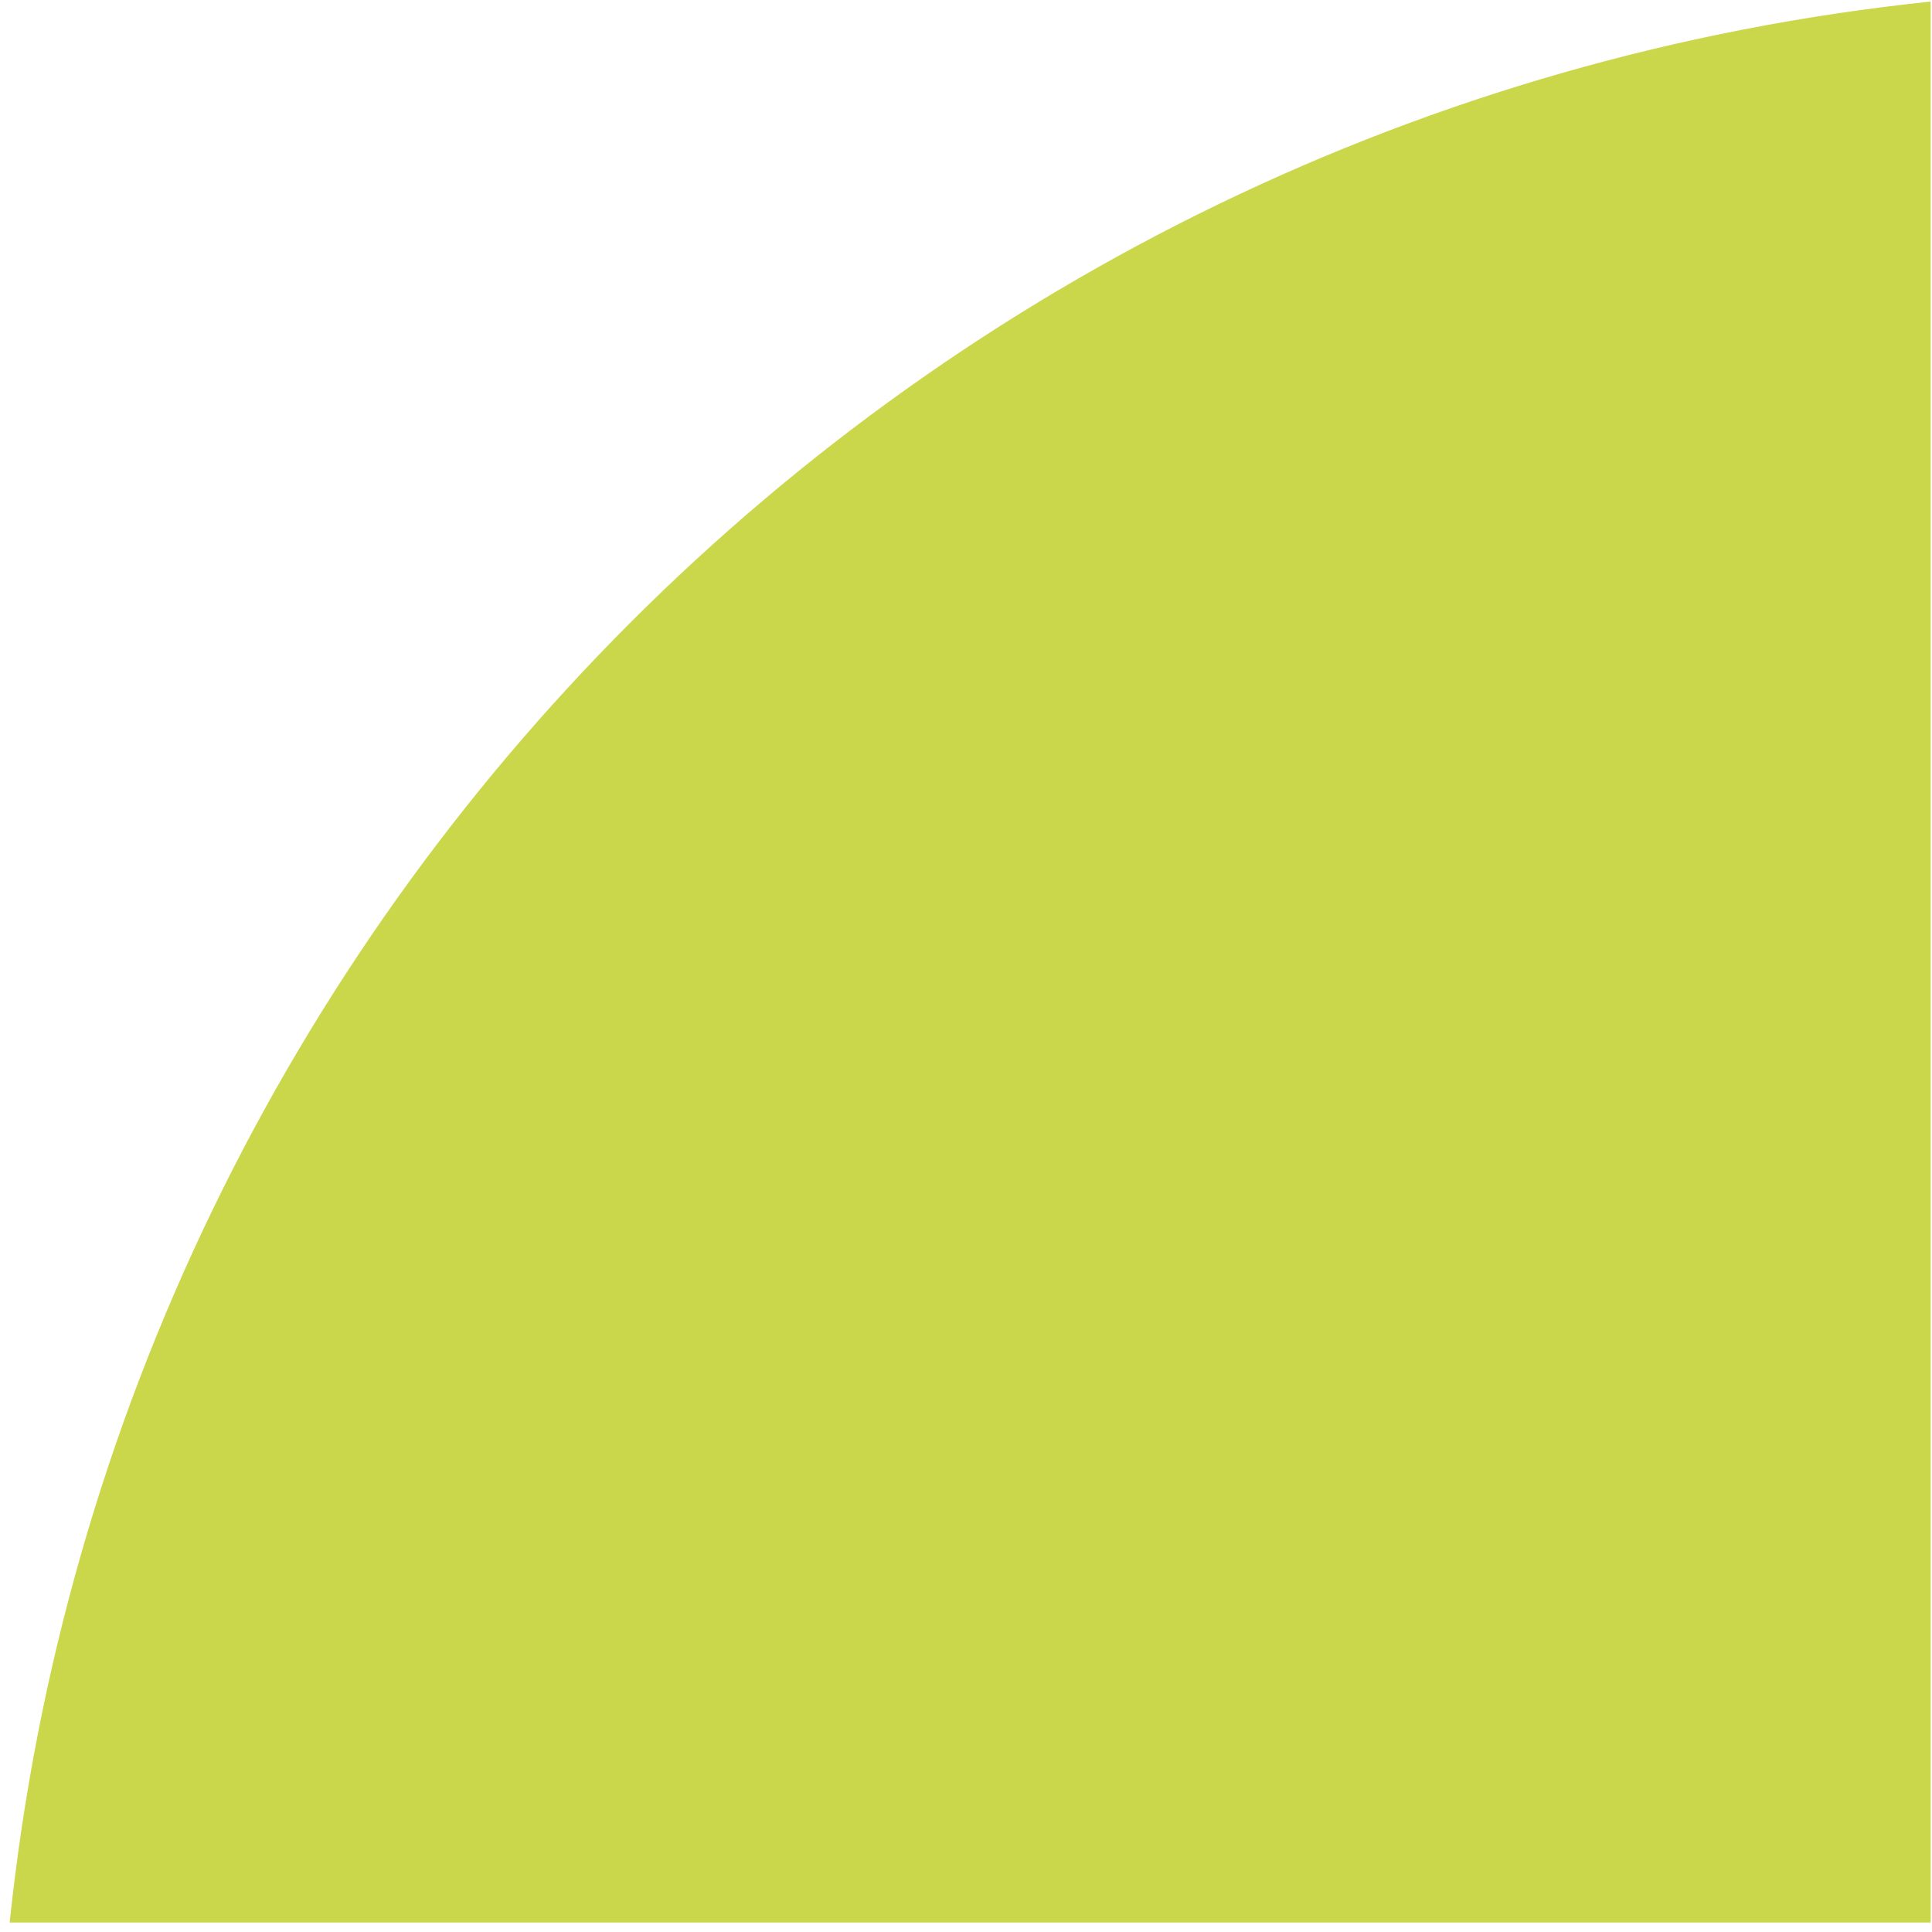 <svg xmlns="http://www.w3.org/2000/svg" width="192" height="192" viewBox="0 0 192 192" fill="none"><path fill-rule="evenodd" clip-rule="evenodd" d="M191.867 0.155C91.352 10.669 11.477 90.543 0.961 191.058H191.867V0.155Z" fill="#CBD74B"></path></svg>